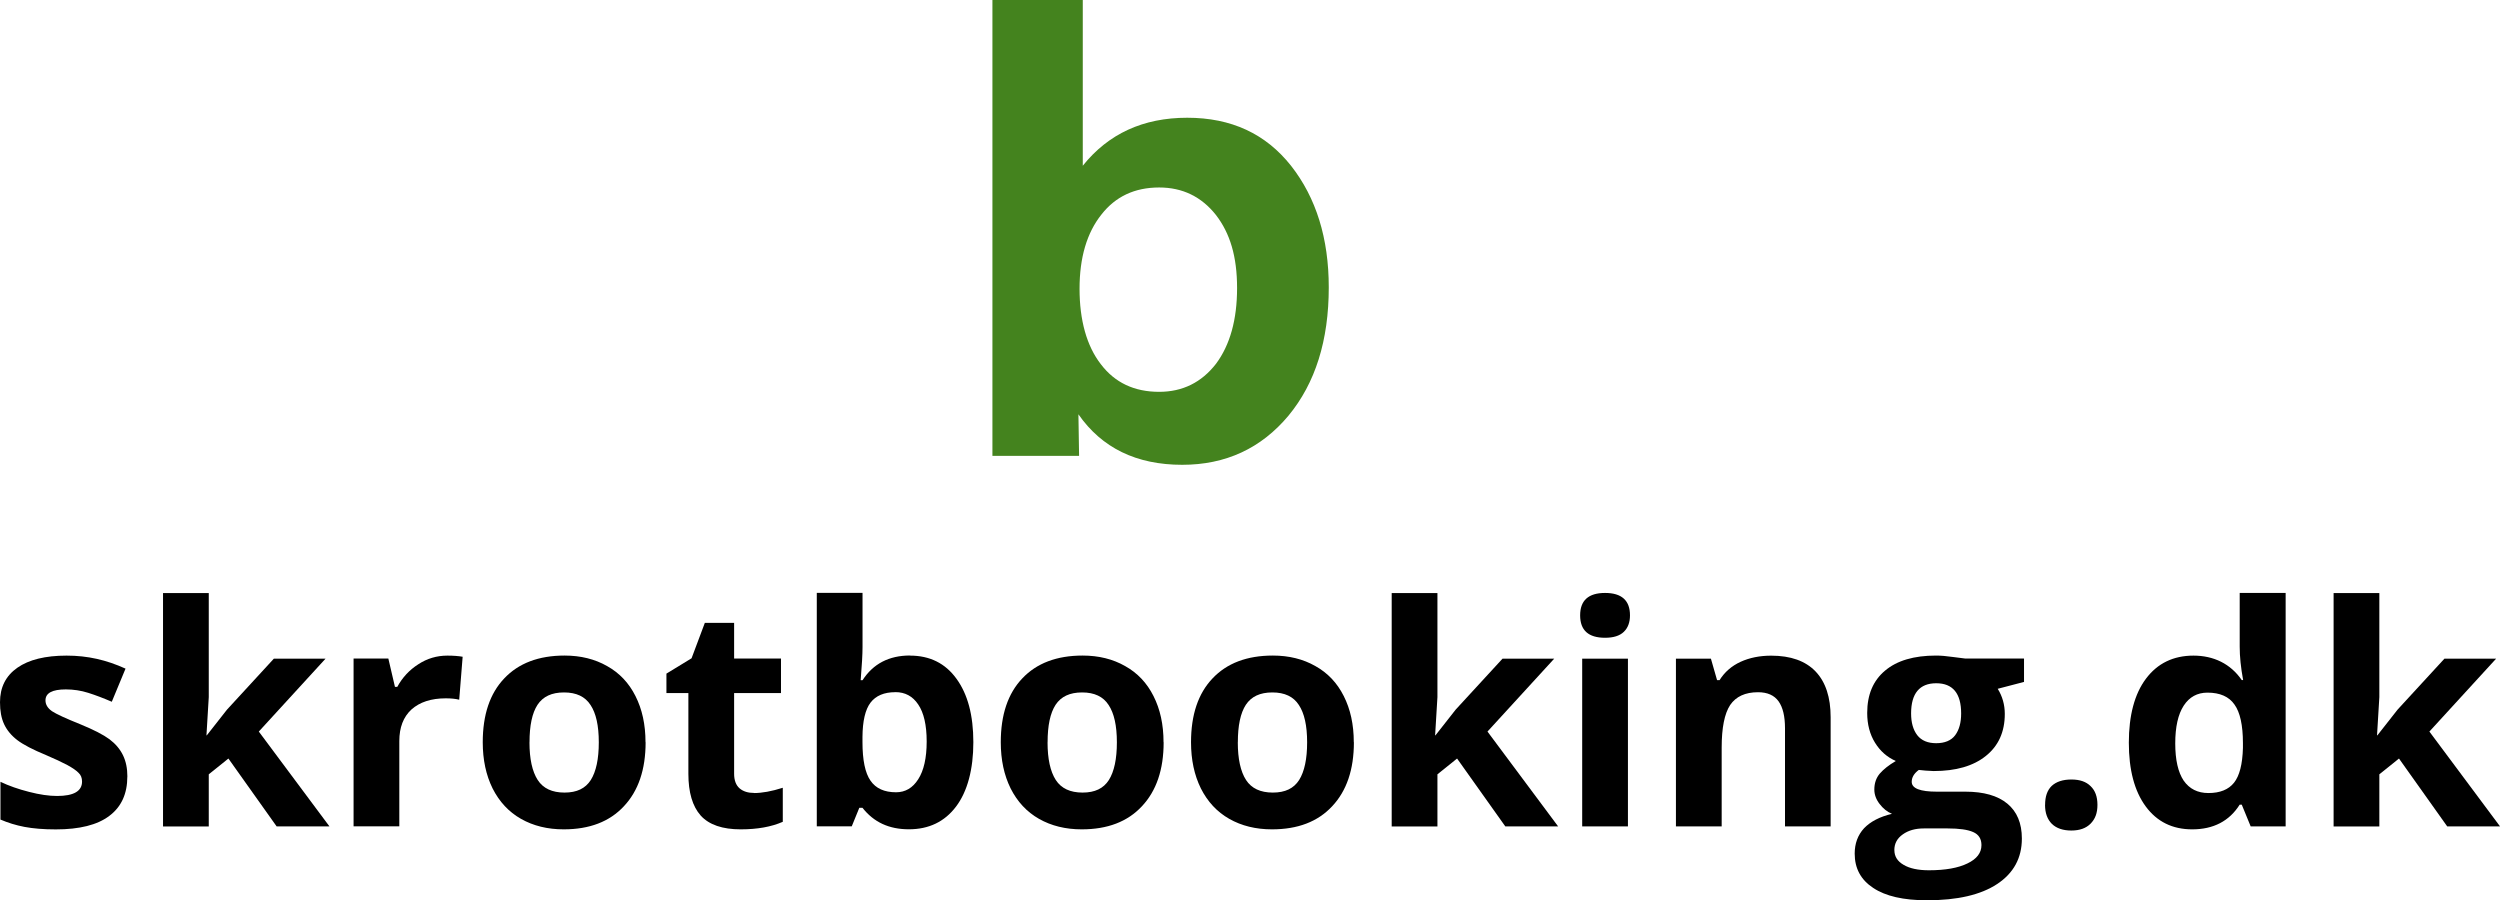 <?xml version="1.0" encoding="UTF-8"?>
<svg id="Lag_1" data-name="Lag 1" xmlns="http://www.w3.org/2000/svg" viewBox="0 0 487.52 175.56">
  <defs>
    <style>
      .cls-1 {
        fill: #44831e;
      }
    </style>
  </defs>
  <path d="M24.83,151.44c0,3.37-1.18,5.92-3.52,7.67-2.32,1.76-5.8,2.63-10.43,2.63-2.39,0-4.41-.17-6.11-.49-1.67-.32-3.23-.8-4.68-1.43v-7.36c1.63.78,3.49,1.43,5.57,1.96,2.07.54,3.9.8,5.48.8,3.23,0,4.86-.94,4.86-2.81,0-.71-.22-1.27-.67-1.69-.42-.45-1.15-.95-2.18-1.52-1.05-.56-2.44-1.21-4.19-1.96-2.53-1.04-4.39-2.01-5.57-2.9-1.19-.91-2.05-1.96-2.59-3.12s-.8-2.59-.8-4.28c0-2.91,1.13-5.15,3.39-6.73,2.25-1.57,5.45-2.36,9.59-2.36s7.78.85,11.5,2.54l-2.68,6.46c-1.64-.71-3.17-1.29-4.59-1.74s-2.89-.67-4.37-.67c-2.65,0-3.97.71-3.97,2.14,0,.8.41,1.5,1.25,2.1.86.57,2.73,1.43,5.62,2.59,2.55,1.05,4.42,2.01,5.62,2.9,1.18.89,2.06,1.94,2.63,3.12.56,1.16.85,2.54.85,4.15Z"/>
  <path d="M40.35,143.37l3.92-4.99,9.14-9.94h10.08l-13.02,14.22,13.78,18.5h-10.3l-9.41-13.24-3.83,3.08v10.17h-8.92v-45.52h8.92v20.29l-.45,7.45h.09Z"/>
  <path d="M87.23,127.85c1.18,0,2.18.08,2.99.22l-.67,8.38c-.71-.18-1.59-.27-2.63-.27-2.85,0-5.08.74-6.69,2.18-1.58,1.46-2.36,3.51-2.36,6.15v16.63h-8.92v-32.72h6.78l1.29,5.53h.45c1-1.84,2.37-3.31,4.1-4.41,1.72-1.13,3.61-1.69,5.66-1.69Z"/>
  <path d="M103.25,144.75c0,3.24.54,5.7,1.61,7.36,1.07,1.64,2.81,2.45,5.22,2.45s4.08-.81,5.13-2.45c1.04-1.66,1.56-4.11,1.56-7.36s-.54-5.66-1.61-7.27c-1.05-1.63-2.76-2.45-5.17-2.45s-4.1.8-5.17,2.41c-1.05,1.61-1.56,4.05-1.56,7.31ZM125.9,144.75c0,5.33-1.42,9.49-4.24,12.48-2.8,3.01-6.71,4.5-11.73,4.5-3.15,0-5.93-.68-8.34-2.05-2.39-1.36-4.22-3.34-5.53-5.93-1.28-2.59-1.92-5.58-1.92-9.01,0-5.35,1.39-9.5,4.19-12.44,2.79-2.96,6.71-4.46,11.77-4.46,3.14,0,5.91.69,8.29,2.05,2.41,1.34,4.25,3.29,5.53,5.84,1.3,2.56,1.96,5.56,1.96,9.01Z"/>
  <path d="M147.03,154.65c1.57,0,3.44-.33,5.62-1.03v6.64c-2.23.98-4.97,1.47-8.2,1.47-3.57,0-6.17-.89-7.8-2.68-1.61-1.81-2.41-4.53-2.41-8.16v-15.74h-4.28v-3.79l4.9-2.99,2.59-6.91h5.71v6.96h9.14v6.73h-9.14v15.74c0,1.28.36,2.23,1.07,2.85.71.6,1.65.89,2.81.89Z"/>
  <path d="M177.46,127.85c3.86,0,6.88,1.5,9.05,4.5,2.2,3.01,3.3,7.13,3.3,12.39s-1.14,9.61-3.39,12.57c-2.23,2.94-5.29,4.41-9.18,4.41s-6.85-1.39-9.05-4.19h-.62l-1.47,3.61h-6.82v-45.52h8.92v10.57c0,1.37-.12,3.52-.36,6.46h.36c2.07-3.21,5.17-4.82,9.27-4.82ZM174.61,134.98c-2.21,0-3.82.69-4.86,2.05-1.01,1.34-1.54,3.57-1.56,6.69v.98c0,3.51.51,6.02,1.56,7.53,1.04,1.52,2.7,2.27,4.99,2.27,1.81,0,3.25-.85,4.32-2.54,1.09-1.69,1.65-4.15,1.65-7.36s-.56-5.62-1.65-7.22c-1.07-1.61-2.56-2.41-4.46-2.41Z"/>
  <path d="M204.28,144.75c0,3.24.54,5.7,1.61,7.36,1.07,1.64,2.81,2.45,5.22,2.45s4.08-.81,5.13-2.45c1.04-1.66,1.56-4.11,1.56-7.36s-.54-5.66-1.61-7.27c-1.05-1.63-2.76-2.45-5.17-2.45s-4.1.8-5.17,2.41c-1.05,1.61-1.56,4.05-1.56,7.31ZM226.92,144.75c0,5.33-1.42,9.49-4.24,12.48-2.8,3.01-6.71,4.5-11.73,4.5-3.15,0-5.93-.68-8.34-2.05-2.39-1.36-4.22-3.34-5.53-5.93-1.28-2.59-1.92-5.58-1.92-9.01,0-5.35,1.39-9.5,4.19-12.44,2.79-2.96,6.71-4.46,11.77-4.46,3.14,0,5.91.69,8.29,2.05,2.41,1.34,4.25,3.29,5.53,5.84,1.3,2.56,1.96,5.56,1.96,9.01Z"/>
  <path d="M241.38,144.75c0,3.24.54,5.7,1.61,7.36,1.07,1.64,2.81,2.45,5.22,2.45s4.08-.81,5.13-2.45c1.04-1.66,1.56-4.11,1.56-7.36s-.54-5.66-1.61-7.27c-1.05-1.63-2.76-2.45-5.17-2.45s-4.1.8-5.17,2.41c-1.05,1.61-1.56,4.05-1.56,7.31ZM264.02,144.75c0,5.33-1.42,9.49-4.24,12.48-2.8,3.01-6.71,4.5-11.73,4.5-3.15,0-5.93-.68-8.34-2.05-2.39-1.36-4.22-3.34-5.53-5.93-1.28-2.59-1.92-5.58-1.92-9.01,0-5.35,1.39-9.5,4.19-12.44,2.79-2.96,6.71-4.46,11.77-4.46,3.14,0,5.91.69,8.29,2.05,2.41,1.34,4.25,3.29,5.53,5.84,1.3,2.56,1.96,5.56,1.96,9.01Z"/>
  <path d="M279.95,143.37l3.92-4.99,9.14-9.94h10.08l-13.02,14.22,13.78,18.5h-10.3l-9.41-13.24-3.83,3.08v10.17h-8.92v-45.52h8.92v20.29l-.45,7.45h.09Z"/>
  <path d="M308.14,120c0-2.91,1.62-4.37,4.86-4.37s4.86,1.46,4.86,4.37c0,1.37-.4,2.44-1.2,3.21-.8.78-2.03,1.16-3.66,1.16-3.24,0-4.86-1.45-4.86-4.37ZM317.46,161.16h-8.92v-32.72h8.92v32.72Z"/>
  <path d="M357.01,161.16h-8.92v-19.13c0-2.34-.42-4.1-1.25-5.26-.84-1.18-2.17-1.78-4.01-1.78-2.5,0-4.31.84-5.44,2.5-1.1,1.67-1.65,4.44-1.65,8.29v15.38h-8.92v-32.72h6.82l1.2,4.19h.49c.98-1.57,2.34-2.76,4.1-3.57,1.75-.8,3.75-1.2,5.97-1.2,3.8,0,6.69,1.03,8.65,3.08s2.94,5.03,2.94,8.92v21.31Z"/>
  <path d="M394.7,128.43v4.55l-5.13,1.34c.91,1.46,1.38,3.1,1.38,4.9,0,3.51-1.24,6.24-3.7,8.2-2.44,1.96-5.83,2.94-10.17,2.94l-1.61-.09-1.29-.13c-.93.69-1.38,1.46-1.38,2.32,0,1.28,1.63,1.92,4.9,1.92h5.57c3.57,0,6.29.78,8.16,2.32,1.89,1.55,2.85,3.82,2.85,6.82,0,3.8-1.61,6.75-4.82,8.87-3.19,2.11-7.75,3.17-13.69,3.17-4.58,0-8.07-.8-10.48-2.41-2.41-1.58-3.61-3.81-3.61-6.69,0-1.96.6-3.61,1.83-4.95,1.25-1.3,3.05-2.24,5.44-2.81-.93-.38-1.73-1.03-2.41-1.92-.69-.89-1.03-1.83-1.03-2.81,0-1.25.36-2.28,1.07-3.12.71-.82,1.75-1.65,3.12-2.45-1.69-.74-3.05-1.93-4.06-3.57-1.01-1.63-1.52-3.57-1.52-5.8,0-3.57,1.16-6.31,3.48-8.25,2.32-1.96,5.63-2.94,9.94-2.94.91,0,2.01.09,3.25.27,1.27.16,2.1.26,2.45.31h11.41ZM369.42,165.79c0,1.21.59,2.16,1.78,2.85,1.18.71,2.83,1.07,4.95,1.07,3.21,0,5.72-.45,7.53-1.34,1.81-.87,2.72-2.05,2.72-3.57,0-1.23-.54-2.07-1.61-2.54-1.07-.48-2.74-.71-4.99-.71h-4.64c-1.64,0-3.01.38-4.1,1.16-1.1.77-1.65,1.79-1.65,3.08ZM372.68,139.13c0,1.78.4,3.2,1.2,4.24.82,1.05,2.06,1.56,3.7,1.56s2.92-.51,3.7-1.56c.77-1.04,1.16-2.45,1.16-4.24,0-3.92-1.63-5.89-4.86-5.89s-4.9,1.96-4.9,5.89Z"/>
  <path d="M398.81,156.96c0-1.63.42-2.86,1.29-3.7.89-.82,2.16-1.25,3.83-1.25s2.88.43,3.75,1.29c.89.84,1.34,2.05,1.34,3.66s-.45,2.76-1.34,3.66-2.14,1.34-3.75,1.34-2.9-.43-3.79-1.29c-.89-.89-1.34-2.12-1.34-3.7Z"/>
  <path d="M427.49,161.73c-3.83,0-6.85-1.48-9.05-4.46-2.21-3-3.3-7.14-3.3-12.44s1.11-9.51,3.34-12.48c2.25-3,5.35-4.5,9.27-4.5s7.23,1.59,9.41,4.77h.27c-.45-2.43-.67-4.6-.67-6.51v-10.48h8.96v45.52h-6.82l-1.74-4.24h-.4c-2.03,3.21-5.12,4.82-9.27,4.82ZM430.66,154.65c2.25,0,3.92-.67,4.99-2.01s1.65-3.59,1.74-6.78v-.94c0-3.5-.56-6.02-1.65-7.53-1.07-1.54-2.83-2.32-5.26-2.32-2,0-3.54.85-4.64,2.54-1.1,1.69-1.65,4.15-1.65,7.36s.55,5.64,1.65,7.27c1.13,1.61,2.73,2.41,4.82,2.41Z"/>
  <path d="M463.63,143.37l3.92-4.99,9.14-9.94h10.08l-13.02,14.22,13.78,18.5h-10.3l-9.41-13.24-3.83,3.08v10.17h-8.92v-45.52h8.92v20.29l-.45,7.45h.09Z"/>
  <path class="cls-1" d="M211.15,0v32.32c4.99-6.24,11.78-9.36,20.37-9.36s15.3,3.12,20.24,9.36c4.9,6.24,7.36,14.16,7.36,23.72,0,10.34-2.62,18.68-7.85,25.01-5.35,6.4-12.26,9.59-20.73,9.59-8.92,0-15.67-3.28-20.24-9.85l.13,8.11h-16.9V0h17.61ZM226.04,36.56c-4.76,0-8.5,1.76-11.24,5.26-2.85,3.57-4.28,8.4-4.28,14.49s1.38,11.15,4.15,14.71c2.73,3.6,6.52,5.39,11.37,5.39,4.57,0,8.27-1.83,11.1-5.48,2.73-3.68,4.1-8.6,4.1-14.76s-1.37-10.66-4.1-14.22c-2.83-3.59-6.53-5.39-11.1-5.39Z"/>
</svg>